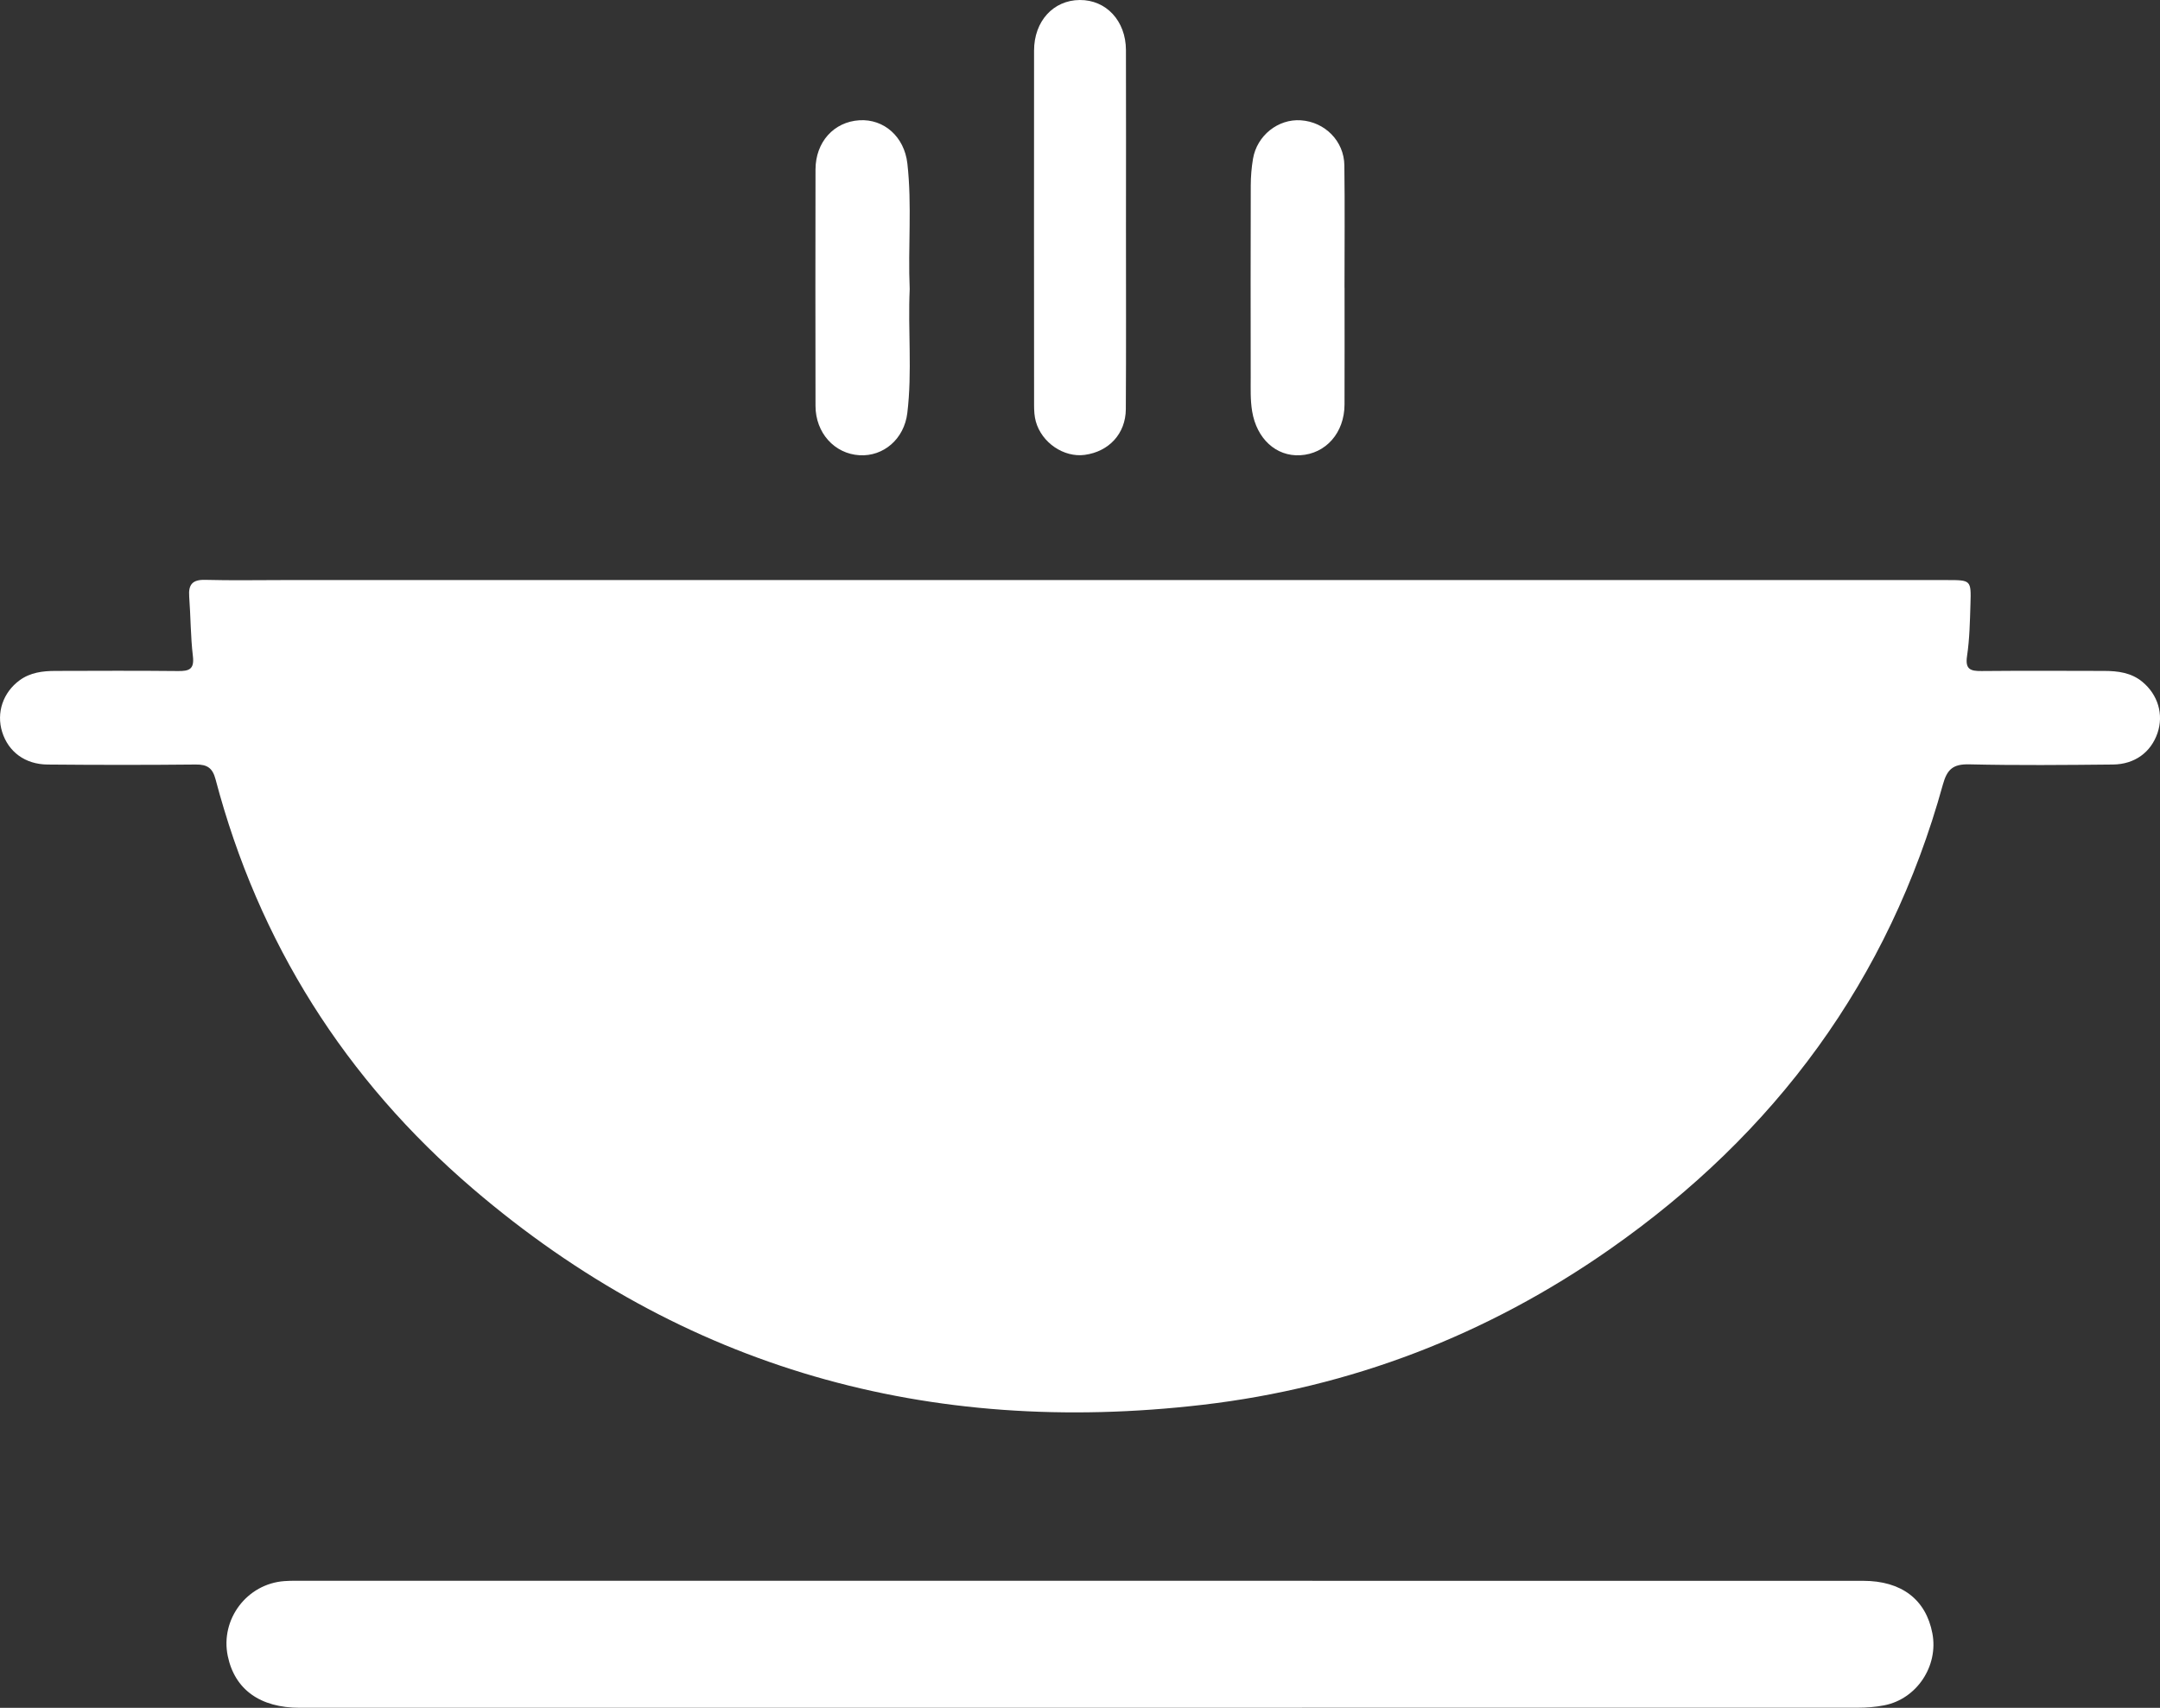<!-- Generator: Adobe Illustrator 19.0.1, SVG Export Plug-In  -->
<svg version="1.1"
	 xmlns="http://www.w3.org/2000/svg" xmlns:xlink="http://www.w3.org/1999/xlink" xmlns:a="http://ns.adobe.com/AdobeSVGViewerExtensions/3.0/"
	 x="0px" y="0px" width="360.432px" height="284.997px" viewBox="0 0 360.432 284.997"
	 style="enable-background:new 0 0 360.432 284.997;" xml:space="preserve">
<rect x="0" y="0" width="360.432" height="284.997" fill="#333333" stroke="none"/>
<style type="text/css">
	.st0{fill:#FFFFFF;}
</style>
<defs>
</defs>
<g>
	<path class="st0" d="M180.209,96.8c48.238,0,96.476,0,144.714,0.001c3.953,0,4.004,0.006,3.882,3.971
		c-0.09,2.909-0.143,5.842-0.572,8.711c-0.332,2.222,0.568,2.514,2.408,2.497c6.831-0.063,13.663-0.034,20.495-0.017
		c2.278,0.006,4.495,0.285,6.349,1.815c2.604,2.149,3.585,5.444,2.533,8.543c-1.084,3.194-3.782,5.225-7.437,5.262
		c-7.997,0.08-15.999,0.156-23.992-0.03c-2.686-0.062-3.681,0.815-4.39,3.378c-9.021,32.643-27.984,58.244-55.592,77.551
		c-20.453,14.304-43.195,23.068-67.929,25.95c-45.622,5.316-86.63-5.977-121.766-36.056c-21.308-18.242-35.755-41.079-42.943-68.322
		c-0.499-1.893-1.386-2.491-3.293-2.471c-8.247,0.085-16.496,0.077-24.743,0.003c-3.765-0.034-6.536-2.134-7.57-5.427
		c-1.008-3.207,0.135-6.61,2.919-8.64c1.772-1.293,3.833-1.551,5.939-1.556c6.832-0.017,13.664-0.051,20.495,0.02
		c1.843,0.019,2.732-0.292,2.471-2.481c-0.393-3.298-0.369-6.643-0.619-9.961c-0.153-2.03,0.58-2.83,2.682-2.775
		c4.412,0.117,8.83,0.033,13.246,0.033C91.731,96.8,135.97,96.8,180.209,96.8z"/>
	<path class="st0" d="M180.169,263.801c43.574,0.001,87.148-0.004,130.722,0.006c6.427,0.001,10.494,3.126,11.562,8.785
		c1.027,5.44-2.605,10.924-8.027,11.989c-1.459,0.287-2.975,0.401-4.465,0.401c-86.648,0.018-173.296,0.018-259.944,0.013
		c-6.627,0-10.857-3.067-12.012-8.644c-1.267-6.12,3.195-12.044,9.444-12.497c1.244-0.09,2.498-0.051,3.748-0.051
		C94.187,263.8,137.178,263.8,180.169,263.801z"/>
	<path class="st0" d="M187.887,38.069c-0.003,10.071,0.039,20.143-0.024,30.213c-0.026,4.095-2.825,7.083-6.858,7.627
		c-3.478,0.469-7.177-2.019-8.163-5.577c-0.24-0.866-0.287-1.807-0.288-2.713c-0.015-19.726-0.021-39.452-0.004-59.179
		c0.004-4.905,3.209-8.406,7.624-8.44c4.406-0.034,7.694,3.479,7.708,8.354C187.912,18.259,187.891,28.164,187.887,38.069z"/>
	<path class="st0" d="M224.362,48.052c0,6.489,0.018,12.979-0.006,19.468c-0.017,4.702-3.121,8.216-7.4,8.452
		c-4.037,0.222-7.259-2.774-8.014-7.326c-0.317-1.91-0.238-3.815-0.241-5.724c-0.015-10.649-0.022-21.298,0.009-31.948
		c0.004-1.489,0.125-2.995,0.372-4.463c0.655-3.893,4.185-6.692,7.983-6.436c4.012,0.271,7.21,3.452,7.264,7.51
		c0.09,6.821,0.025,13.644,0.025,20.466C224.357,48.052,224.36,48.052,224.362,48.052z"/>
	<path class="st0" d="M151.799,48.236c-0.315,6.896,0.433,13.815-0.398,20.69c-0.526,4.353-3.99,7.273-7.966,7.044
		c-4.183-0.24-7.346-3.728-7.354-8.239c-0.025-13.145-0.024-26.291,0-39.437c0.008-4.592,3.057-7.961,7.323-8.224
		c4.086-0.252,7.499,2.73,8.007,7.223C152.198,34.258,151.493,41.257,151.799,48.236z"/>
</g>
</svg>